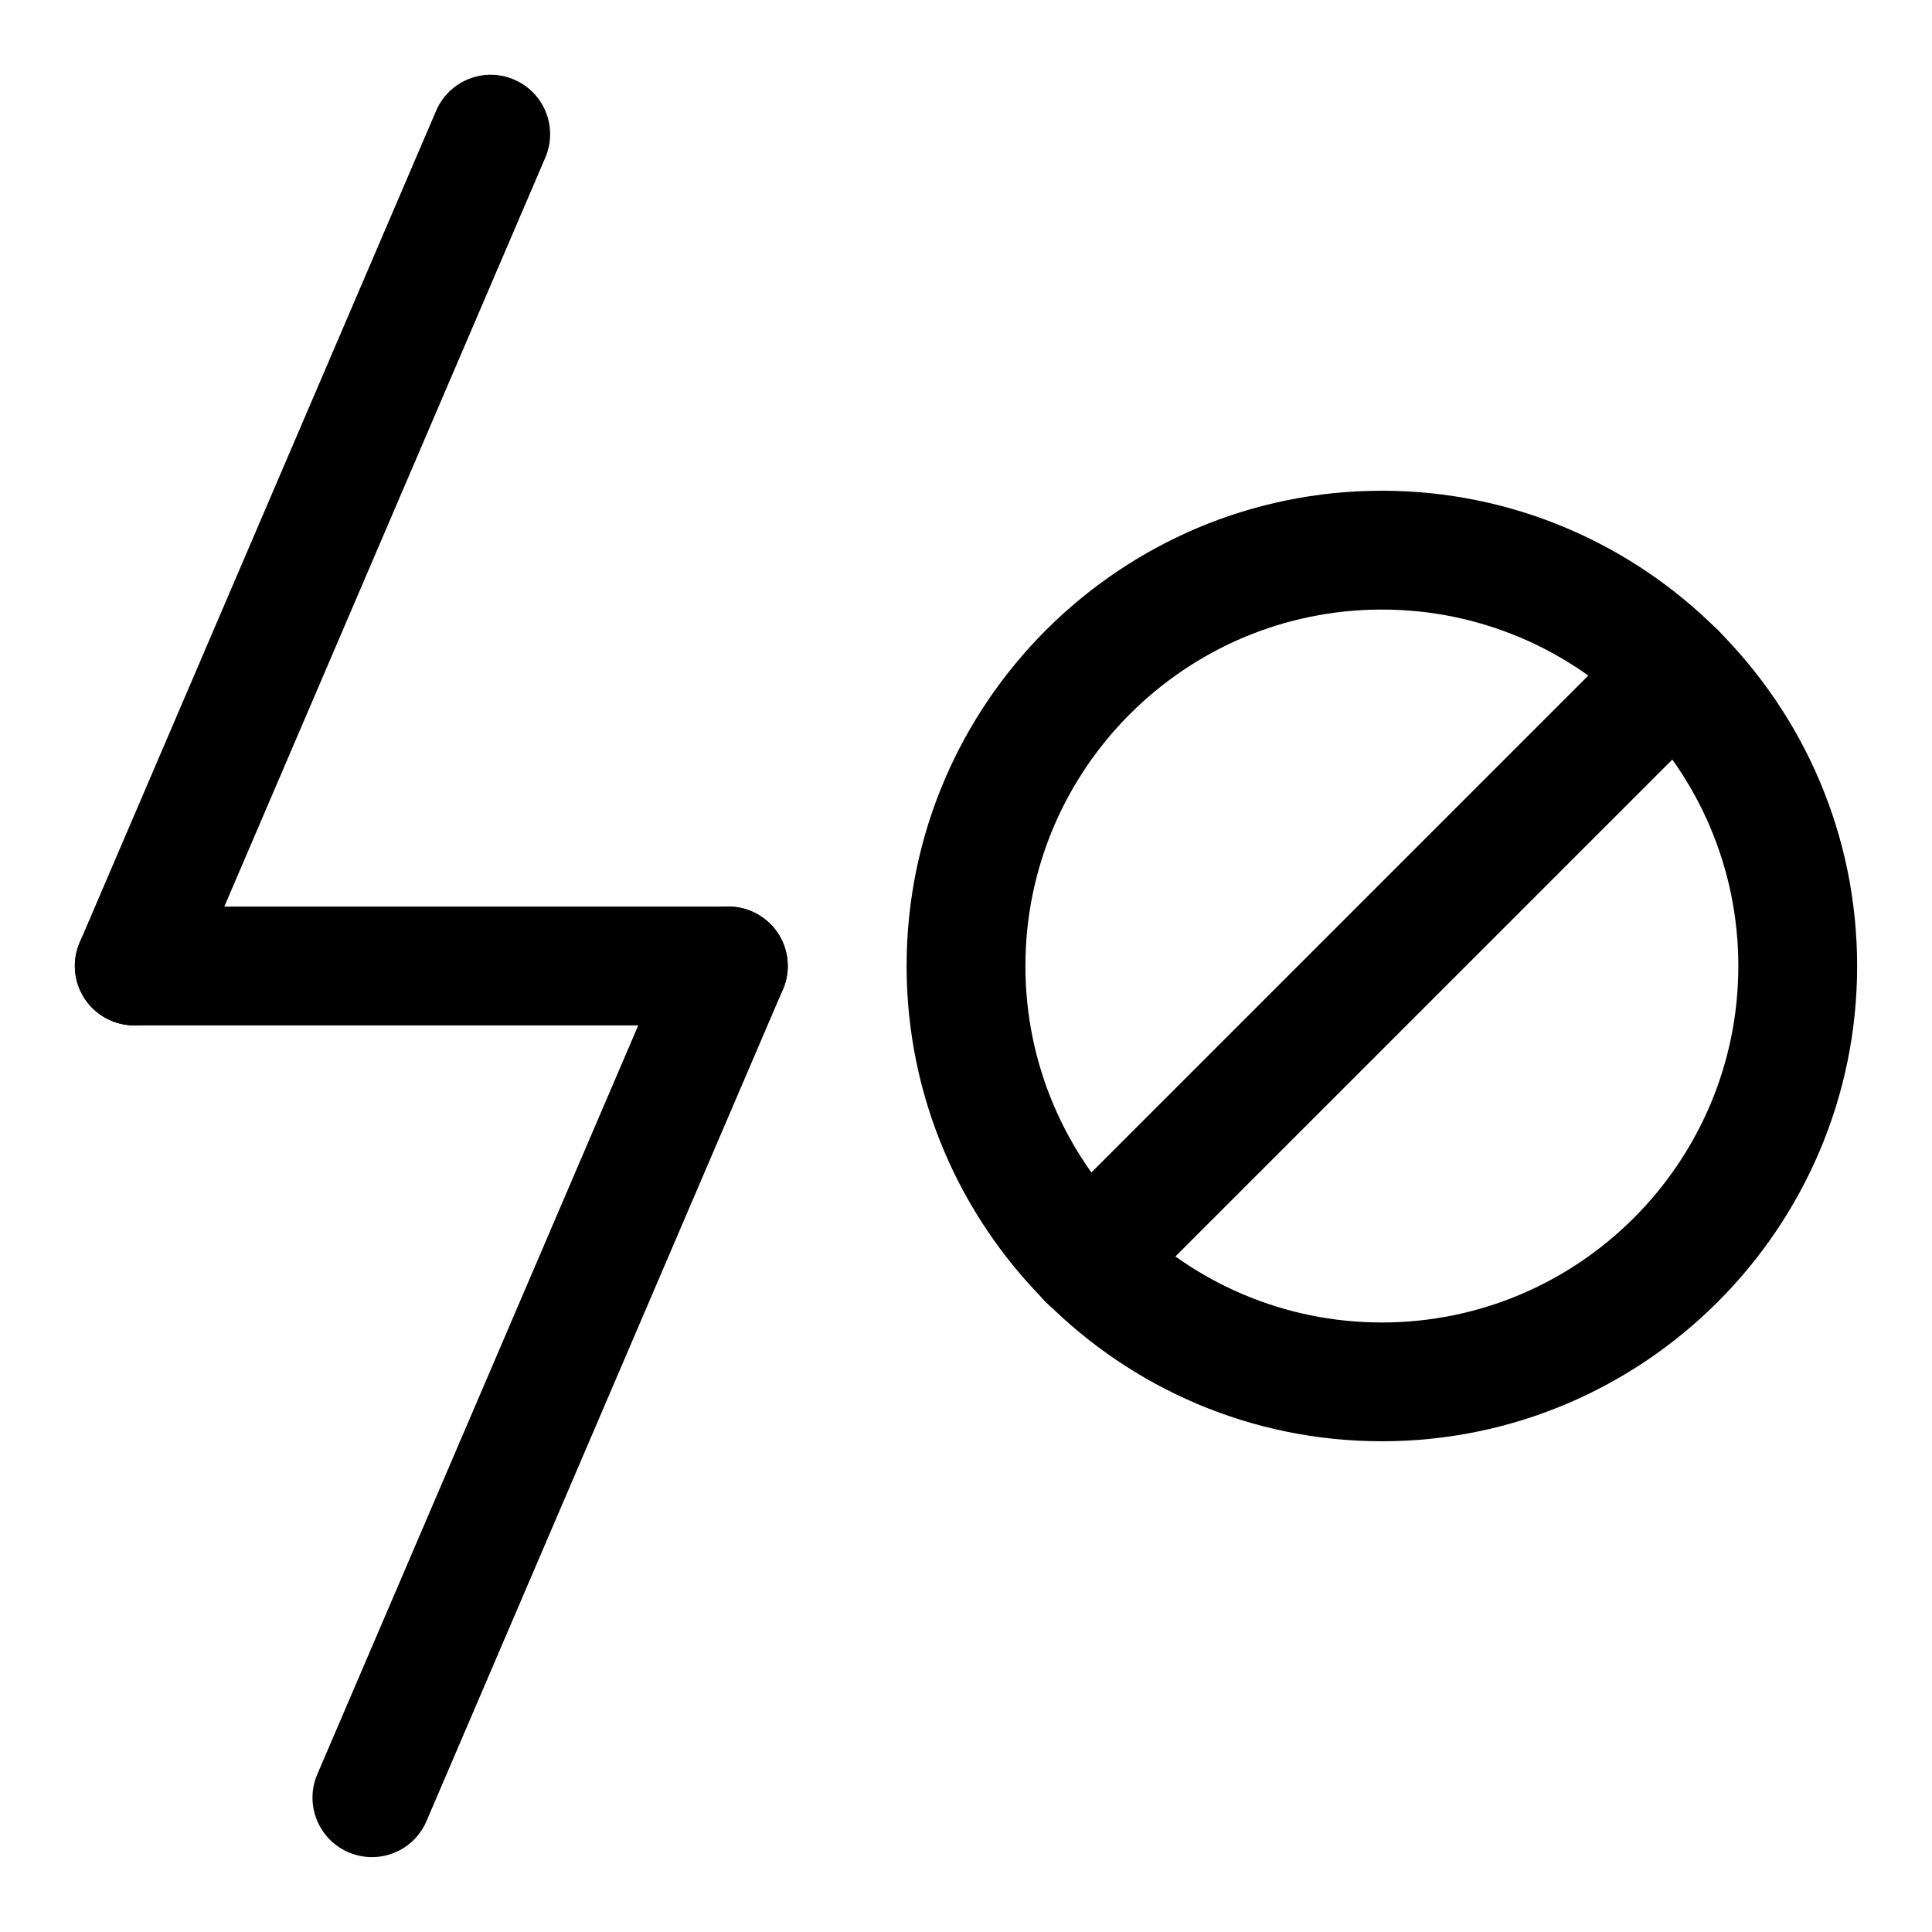 <?xml version="1.0" encoding="UTF-8"?>
<!-- Uploaded to: ICON Repo, www.svgrepo.com, Generator: ICON Repo Mixer Tools -->
<svg fill="#000000" width="800px" height="800px" version="1.1" viewBox="144 144 512 512" xmlns="http://www.w3.org/2000/svg">
 <g>
  <path d="m337.02 415.74h-157.44c-8.691 0-15.742-7.055-15.742-15.742 0-8.691 7.055-15.742 15.742-15.742h157.44c8.691 0 15.742 7.055 15.742 15.742s-7.051 15.742-15.742 15.742z"/>
  <path d="m179.58 415.74c-2.062 0-4.172-0.41-6.203-1.289-7.981-3.418-11.699-12.676-8.266-20.672l94.465-220.42c3.418-7.981 12.676-11.715 20.672-8.266 7.981 3.418 11.699 12.676 8.266 20.672l-94.465 220.42c-2.551 5.981-8.359 9.555-14.469 9.555z"/>
  <path d="m242.56 636.16c-2.062 0-4.172-0.41-6.203-1.289-7.981-3.418-11.699-12.676-8.266-20.672l94.465-220.42c3.402-7.981 12.66-11.715 20.672-8.266 7.981 3.418 11.699 12.676 8.266 20.672l-94.465 220.42c-2.551 5.981-8.359 9.555-14.469 9.555z"/>
  <path d="m510.21 525.95c-69.445 0-125.95-56.504-125.95-125.95 0-69.445 56.504-125.95 125.95-125.95 69.445 0 125.95 56.504 125.95 125.95 0 69.449-56.508 125.95-125.95 125.95zm0-220.41c-52.098 0-94.465 42.367-94.465 94.465s42.367 94.465 94.465 94.465c52.098 0 94.465-42.367 94.465-94.465s-42.367-94.465-94.465-94.465z"/>
  <path d="m432.27 493.68c-4.031 0-8.062-1.543-11.133-4.613-6.156-6.156-6.156-16.105 0-22.262l155.85-155.85c6.156-6.156 16.105-6.156 22.262 0s6.156 16.105 0 22.262l-155.85 155.85c-3.066 3.07-7.098 4.613-11.129 4.613z"/>
 </g>
</svg>